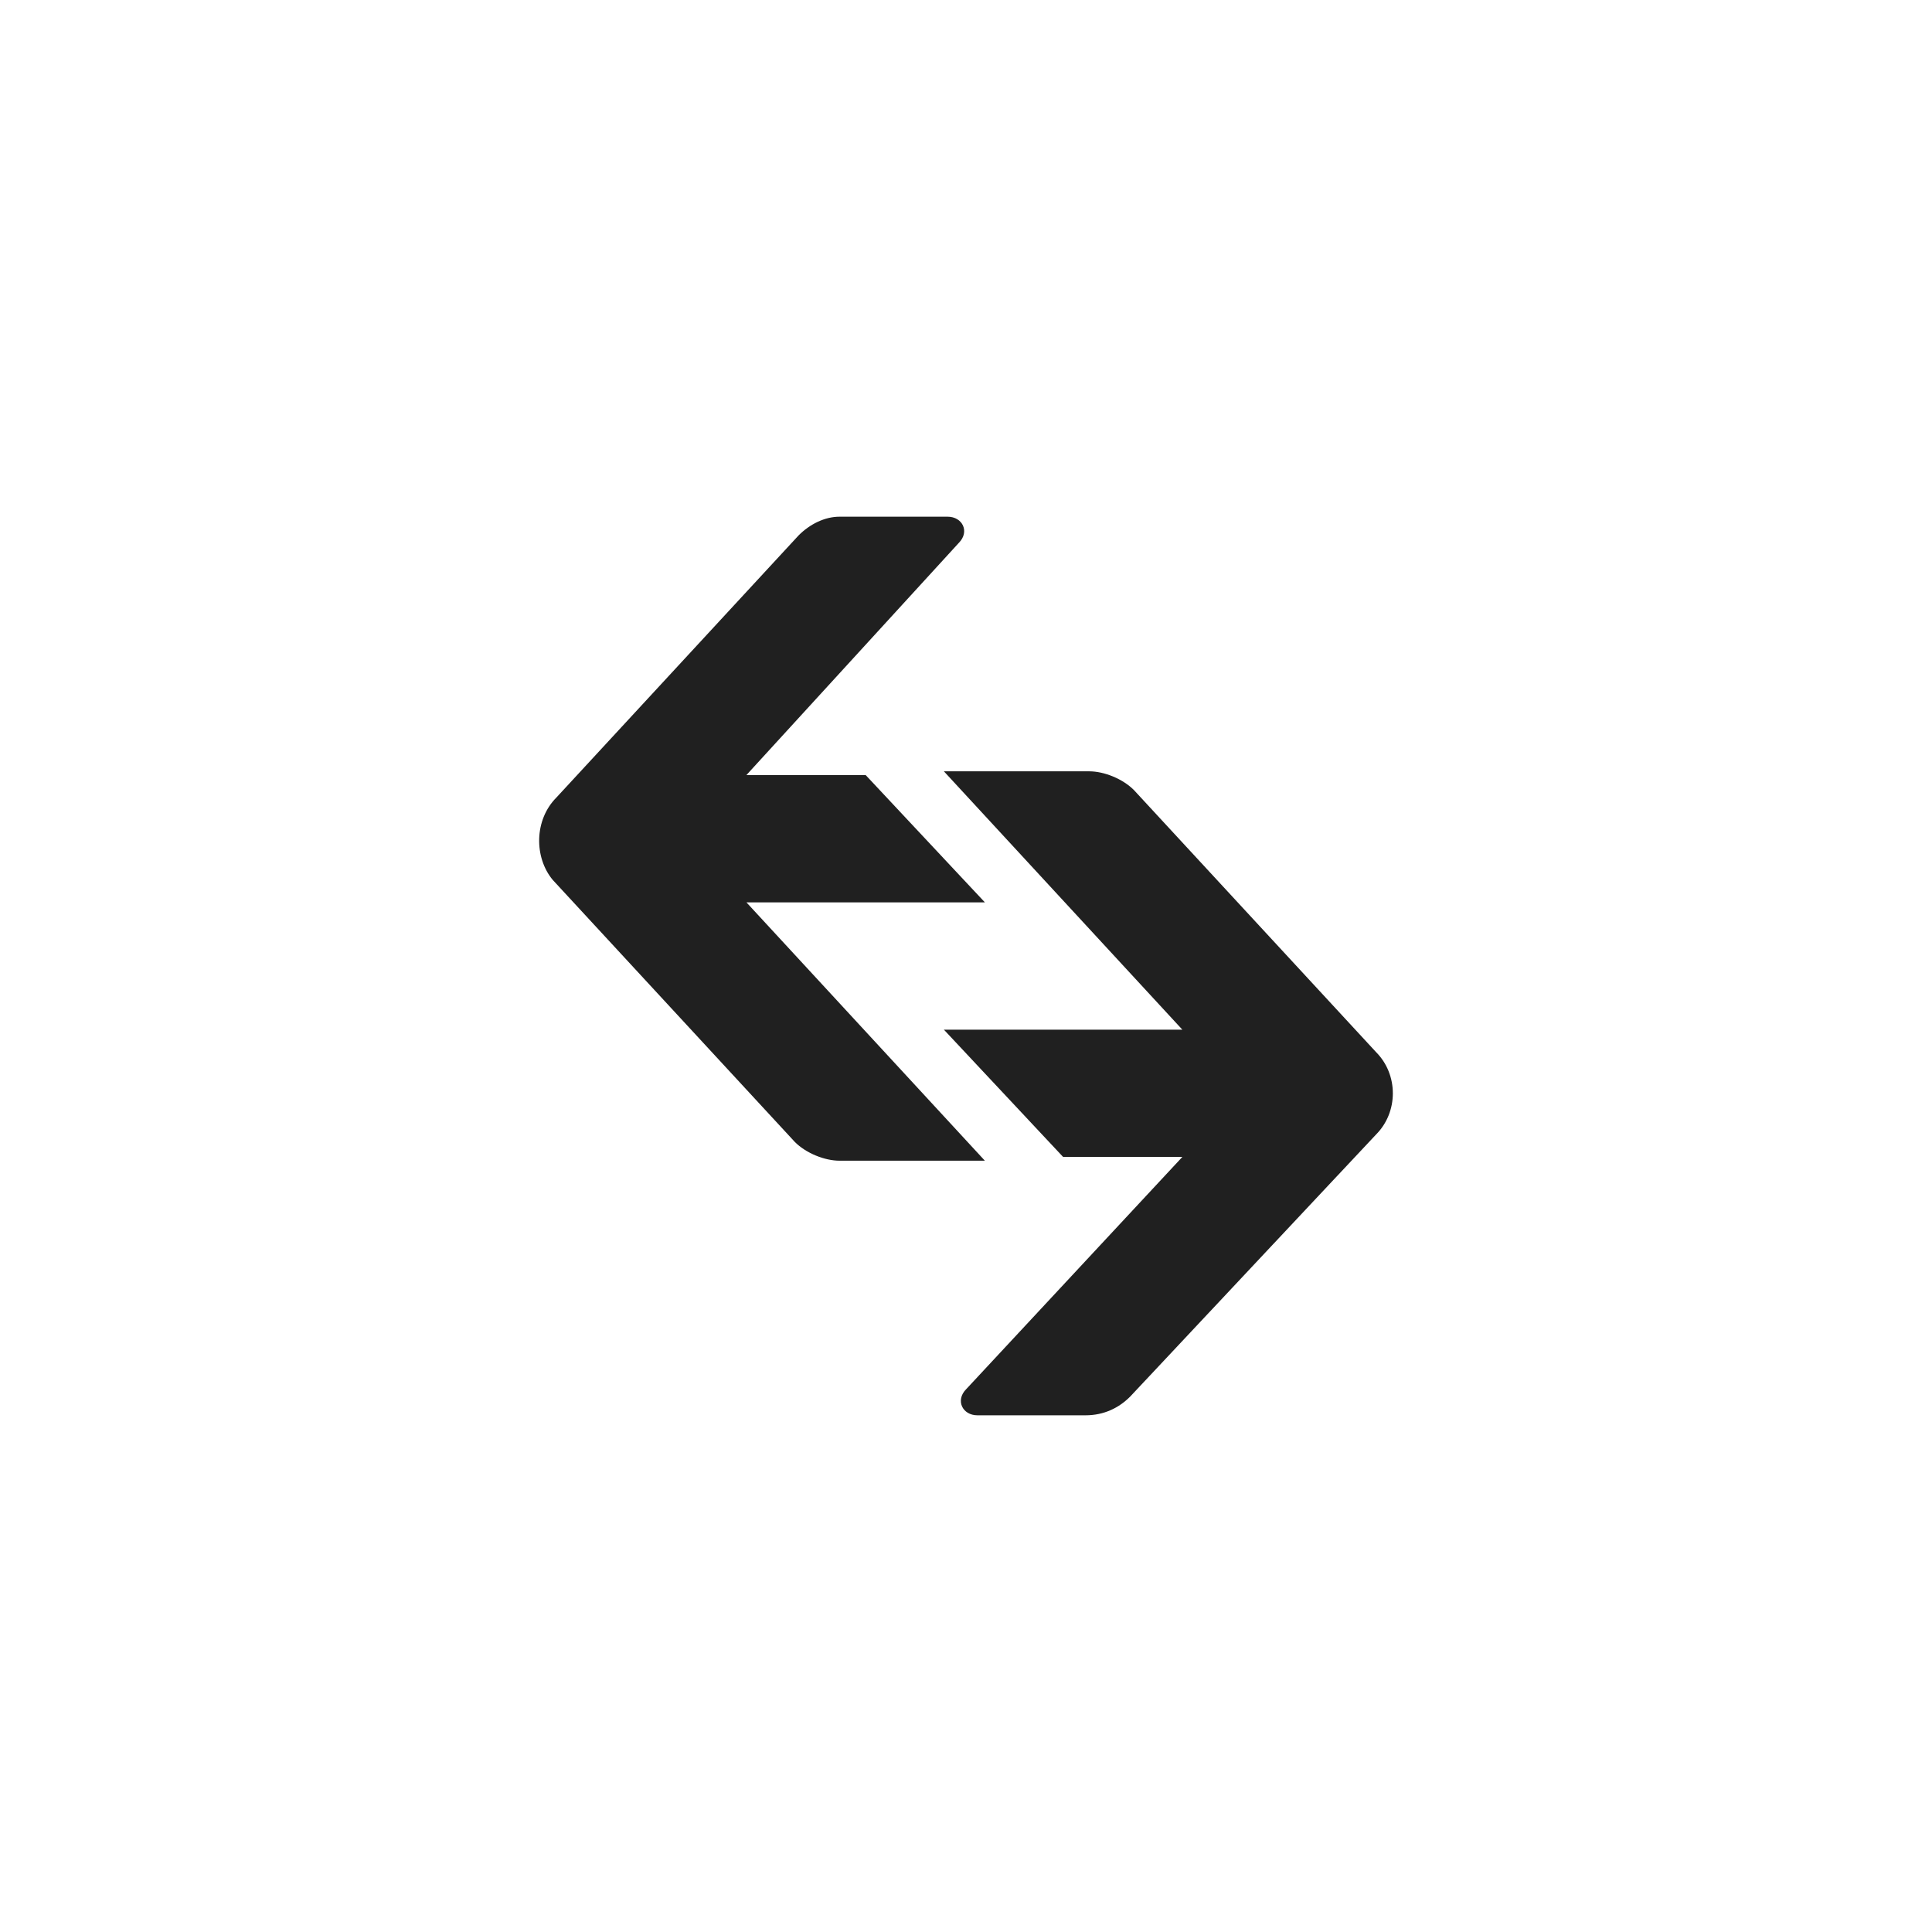 <svg width="86" height="86" viewBox="0 0 86 86" fill="none" xmlns="http://www.w3.org/2000/svg">
<path d="M35.548 23.833C36.046 23.333 36.709 23 37.373 23H42.182C42.845 23 43.177 23.667 42.679 24.167L33.226 34.5H38.533L43.84 40.167H33.226L43.84 51.667H37.373C36.709 51.667 35.88 51.334 35.382 50.834L24.603 39.167C23.773 38.167 23.773 36.5 24.768 35.5L35.548 23.833Z" fill="#202020"/>
<path d="M50.308 62.167C49.81 62.667 49.147 63 48.318 63H43.508C42.845 63 42.513 62.334 43.011 61.834L52.63 51.5H47.323L42.016 45.834H52.63L42.016 34.334H48.484C49.147 34.334 49.976 34.667 50.474 35.167L61.254 46.834C62.249 47.834 62.249 49.5 61.254 50.5L50.308 62.167Z" fill="#202020"/>
</svg>
